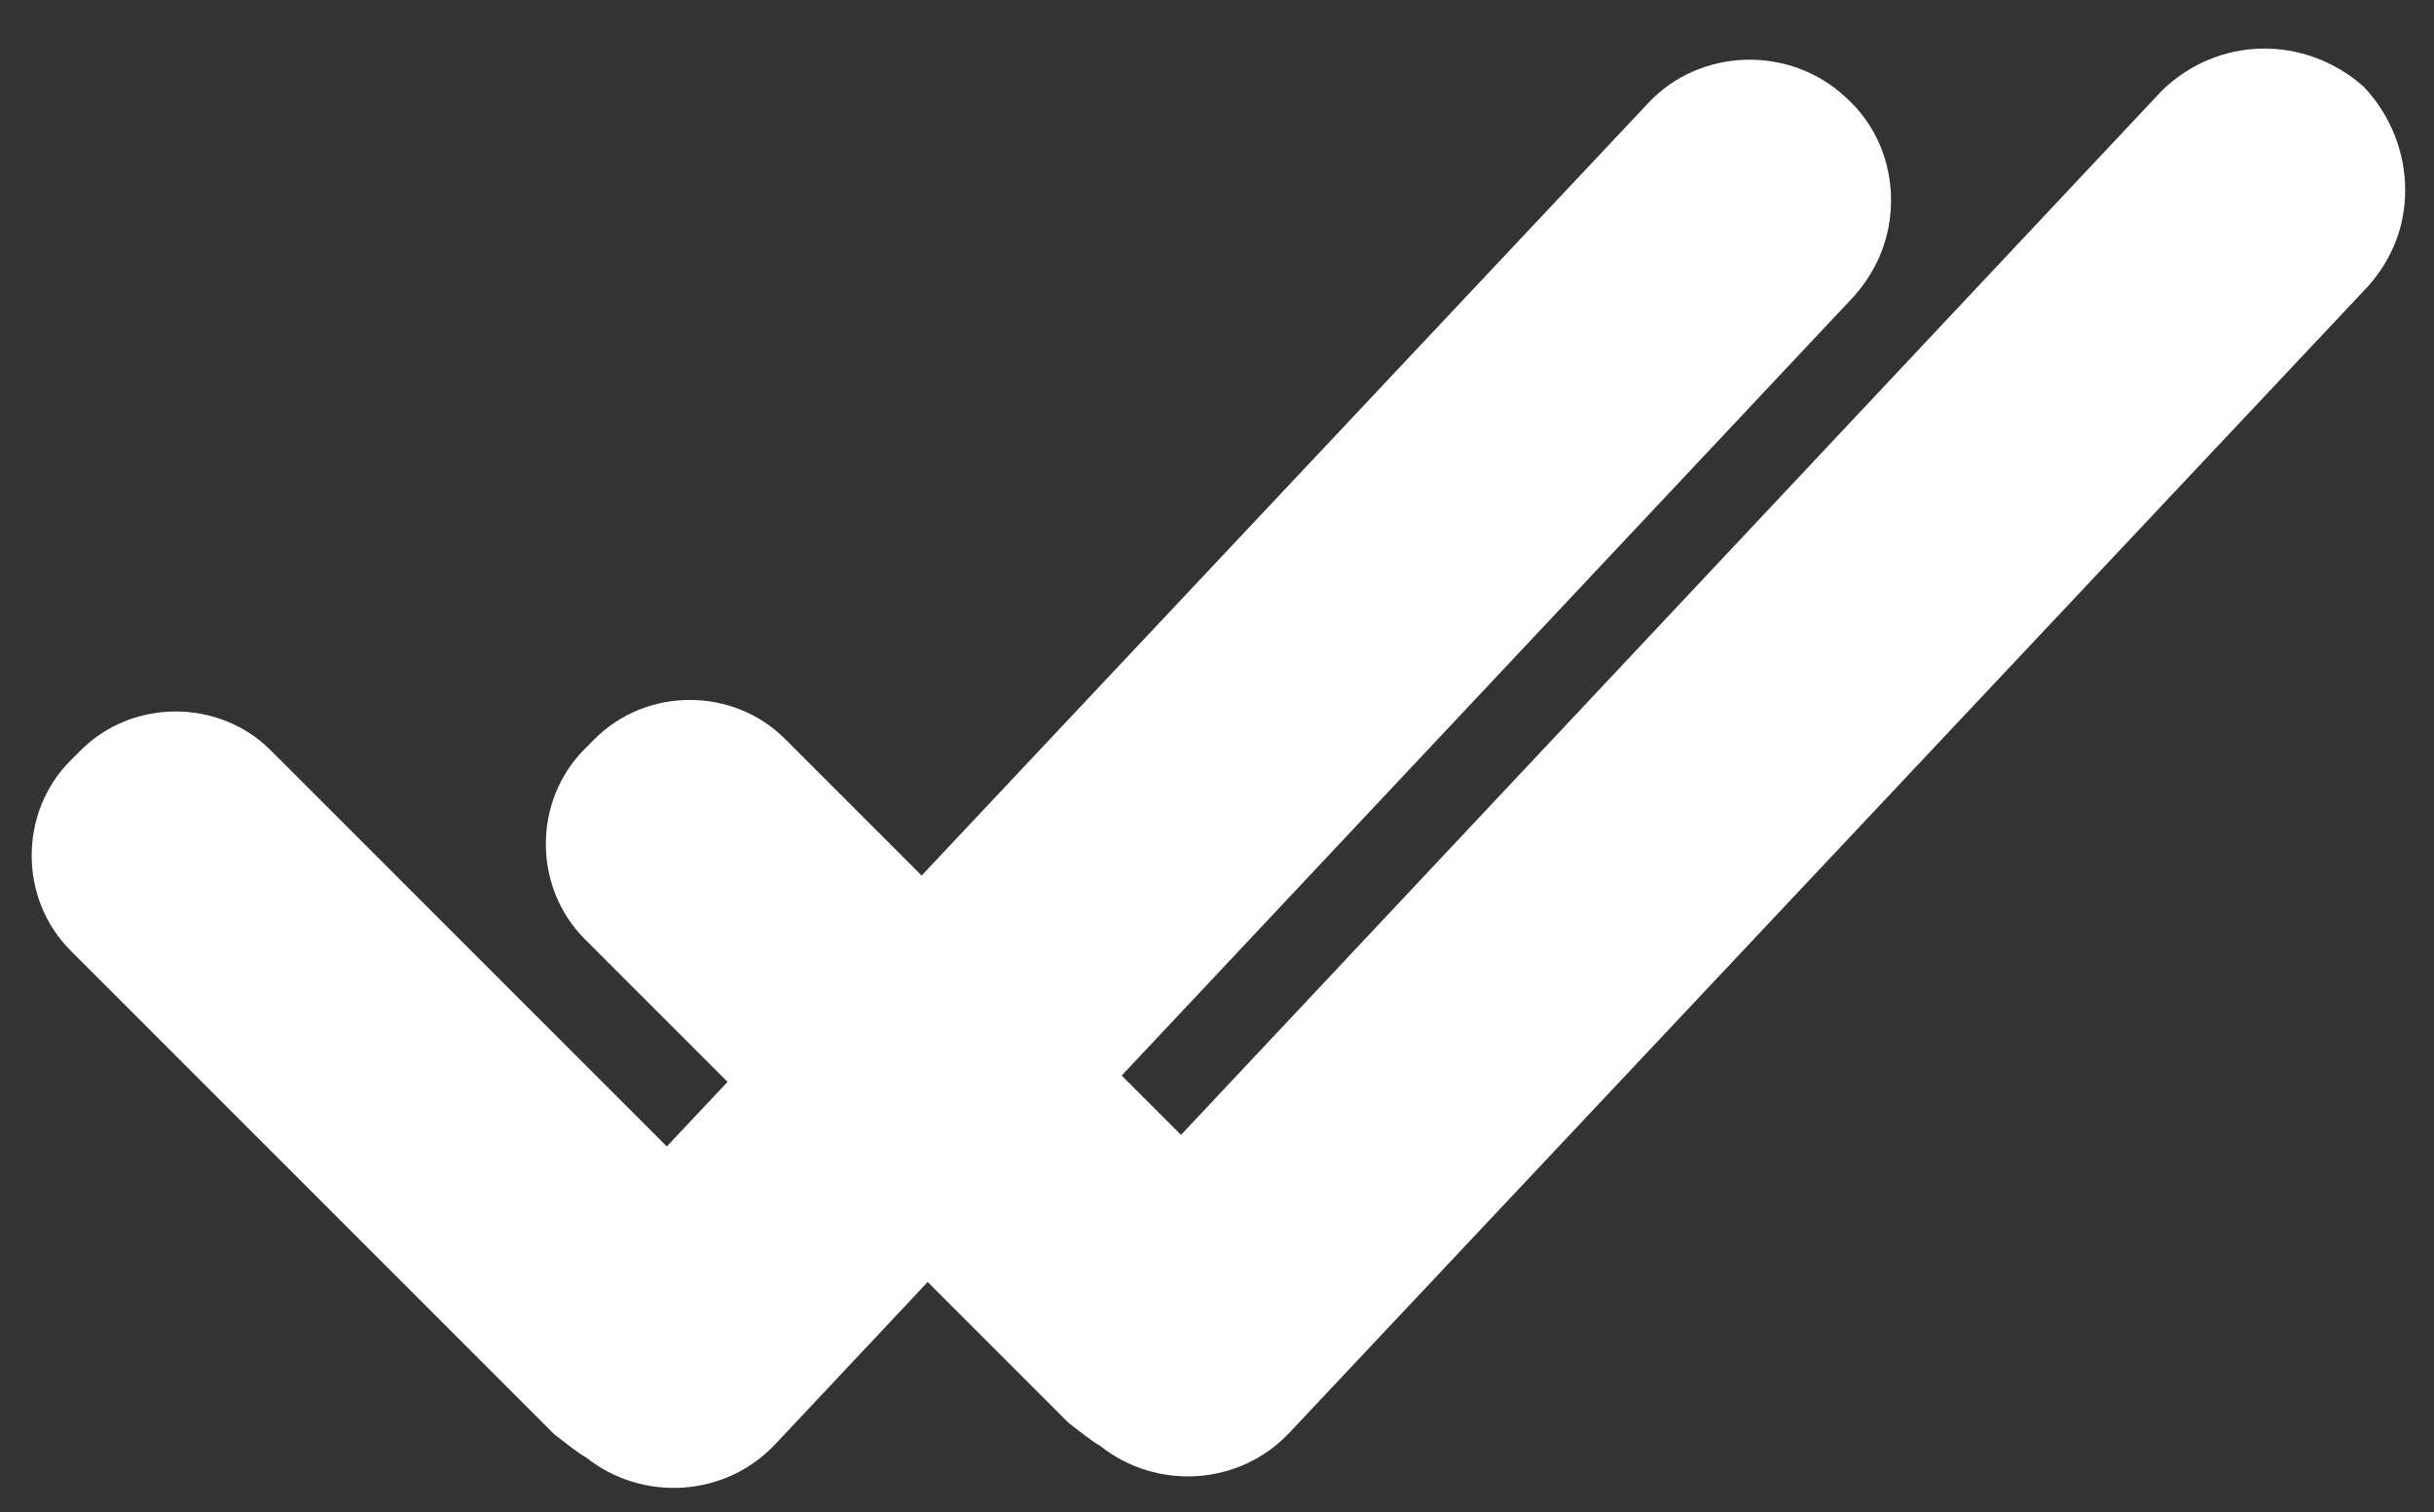 <?xml version="1.0" encoding="utf-8"?>
<!-- Generator: Adobe Illustrator 27.0.0, SVG Export Plug-In . SVG Version: 6.00 Build 0)  -->
<svg version="1.1" id="Layer_1" xmlns="http://www.w3.org/2000/svg" xmlns:xlink="http://www.w3.org/1999/xlink" x="0px" y="0px"
	 viewBox="0 0 169 105" style="enable-background:new 0 0 169 105;" xml:space="preserve">
<rect x="0" y="0" width="169" height="105" fill="#333333" stroke="none"/>
<style type="text/css">
	.st0{fill:#FFFFFF;}
</style>
<g>
	<path class="st0" d="M131.3,13.9c0,2.5-0.9,4.8-2.6,6.7l-74.8,79.6c-3.5,3.8-9.3,4.1-13.2,1c-0.7-0.4-1.4-1-2.2-1.6L4.9,66
		c-3.6-3.6-3.6-9.6,0-13.2l0.7-0.7c3.6-3.6,9.6-3.6,13.2,0l27.5,27.5l68.1-72.4c3.6-3.9,9.9-4.1,13.8-0.4
		C130.3,8.7,131.3,11.3,131.3,13.9z"/>
</g>
<g>
	<path class="st0" d="M167,13.2c0,2.5-0.9,4.8-2.6,6.7L89.6,99.4c-3.5,3.8-9.3,4.1-13.2,1c-0.7-0.4-1.4-1-2.2-1.6L40.6,65.2
		c-3.6-3.6-3.6-9.6,0-13.2l0.7-0.7c3.6-3.6,9.6-3.6,13.2,0l27.5,27.5l68.1-72.5C154,2.5,160,2.4,164.1,6C166,8,167,10.6,167,13.2z"
		/>
</g>
</svg>
